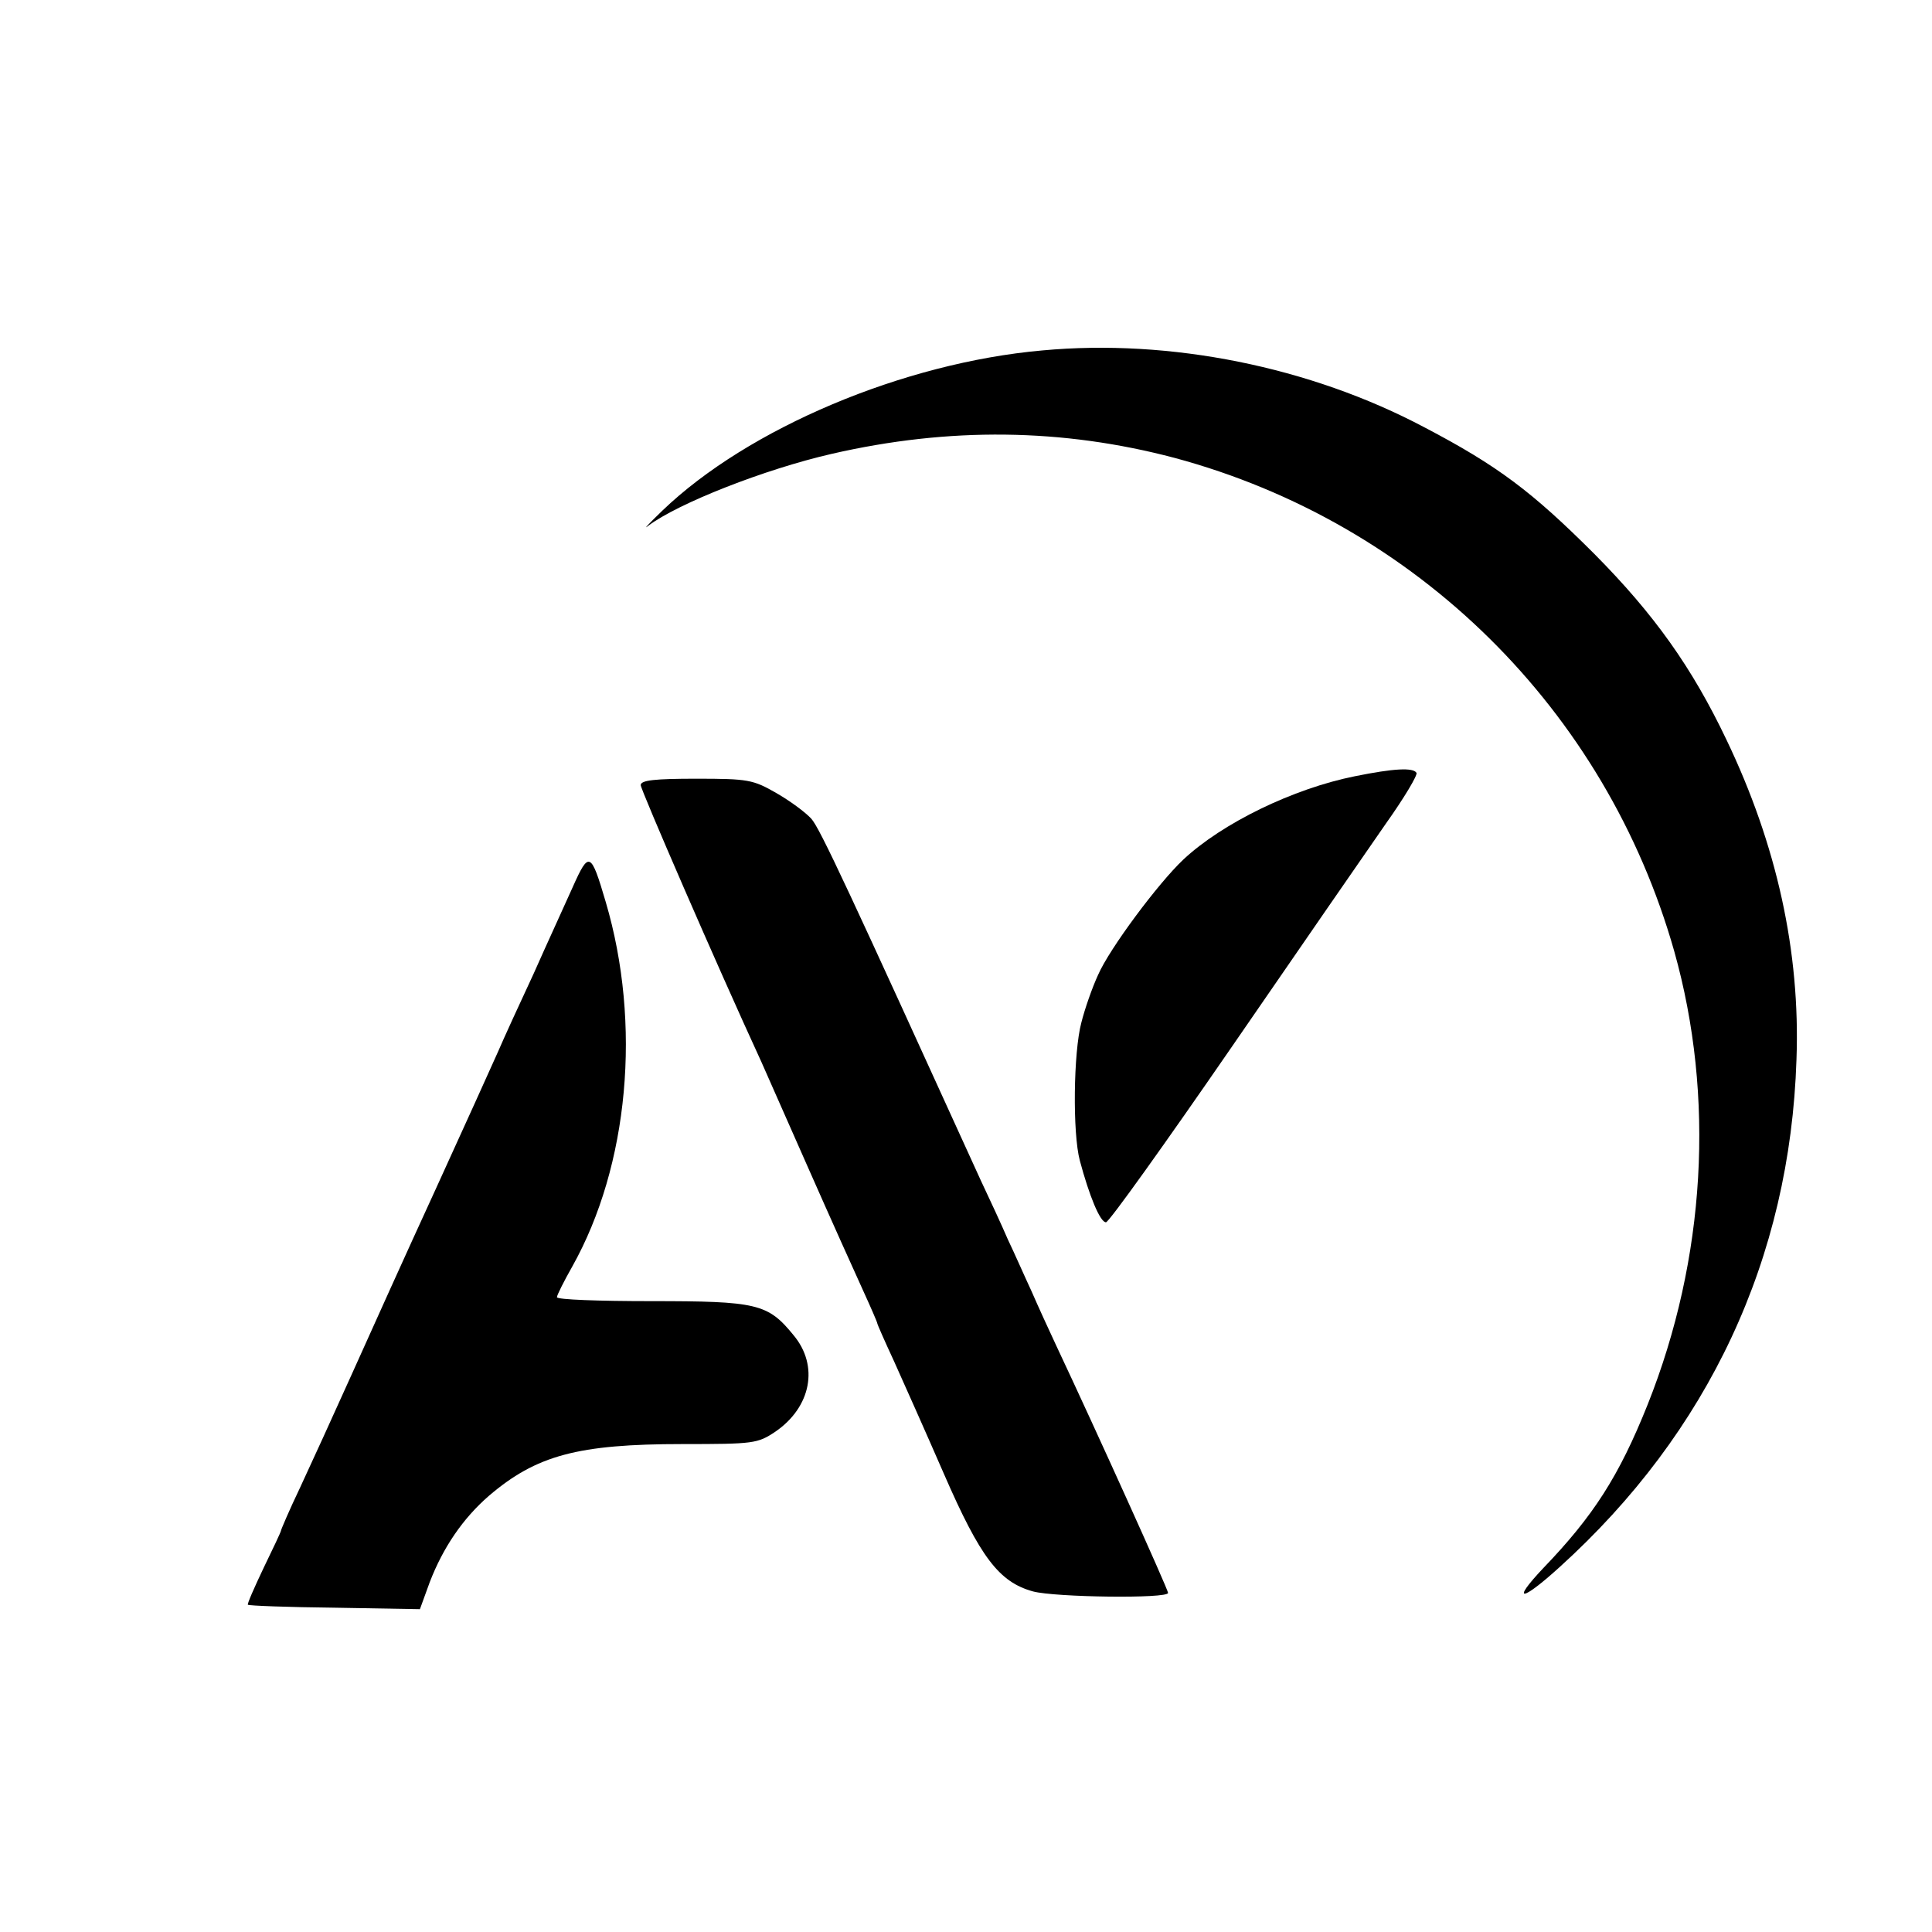 <?xml version="1.0" standalone="no"?>
<!DOCTYPE svg PUBLIC "-//W3C//DTD SVG 20010904//EN"
 "http://www.w3.org/TR/2001/REC-SVG-20010904/DTD/svg10.dtd">
<svg version="1.0" xmlns="http://www.w3.org/2000/svg"
 width="392pt" height="392pt" viewBox="0 0 392 392"
 preserveAspectRatio="xMidYMid meet">
<g transform="translate(0,392) scale(0.1,-0.1)"
fill="#000000" stroke="none">
<path d="M2115 3209 c-282 -25 -597 -158 -771 -325 -27 -26 -40 -40 -29 -31
61 46 237 115 372 146 239 55 469 52 696 -8 491 -132 875 -511 1014 -1001 83
-295 64 -624 -54 -920 -58 -145 -110 -226 -212 -332 -66 -70 -44 -68 33 2 303
274 468 627 481 1030 8 219 -40 436 -142 649 -70 147 -147 255 -268 377 -126
126 -196 179 -345 257 -232 123 -516 180 -775 156z"/>
<path d="M2749 2345 c-125 -25 -269 -95 -348 -169 -51 -48 -150 -181 -173
-234 -12 -26 -27 -69 -34 -97 -16 -60 -18 -224 -3 -280 19 -71 41 -125 53
-125 6 0 121 161 256 357 135 196 275 399 312 452 37 52 65 99 62 103 -7 11
-46 9 -125 -7z"/>
<path d="M1300 2327 c0 -9 152 -360 245 -562 7 -16 50 -113 95 -215 45 -102
95 -213 111 -248 16 -35 29 -65 29 -67 0 -2 15 -36 34 -77 18 -40 64 -143 101
-228 74 -170 112 -220 181 -239 45 -12 274 -15 274 -3 0 7 -146 330 -227 502
-14 30 -37 80 -50 110 -14 30 -35 78 -48 105 -12 28 -37 82 -55 120 -266 584
-326 714 -344 734 -12 13 -43 36 -71 52 -47 27 -57 29 -162 29 -84 0 -113 -3
-113 -13z"/>
<path d="M1162 2120 c-16 -36 -52 -114 -79 -175 -28 -60 -61 -132 -73 -160
-12 -27 -69 -153 -127 -280 -58 -126 -134 -295 -170 -375 -36 -80 -83 -183
-104 -228 -22 -46 -39 -86 -39 -88 0 -2 -16 -36 -35 -75 -19 -40 -34 -74 -32
-75 2 -2 81 -5 176 -6 l173 -3 20 55 c27 70 67 129 120 175 96 82 180 105 393
105 144 0 152 1 188 25 73 50 89 134 37 196 -52 64 -74 69 -289 69 -105 0
-191 3 -191 8 0 4 14 32 31 62 115 205 141 493 68 740 -30 102 -34 104 -67 30z"/>
</g>
</svg>
